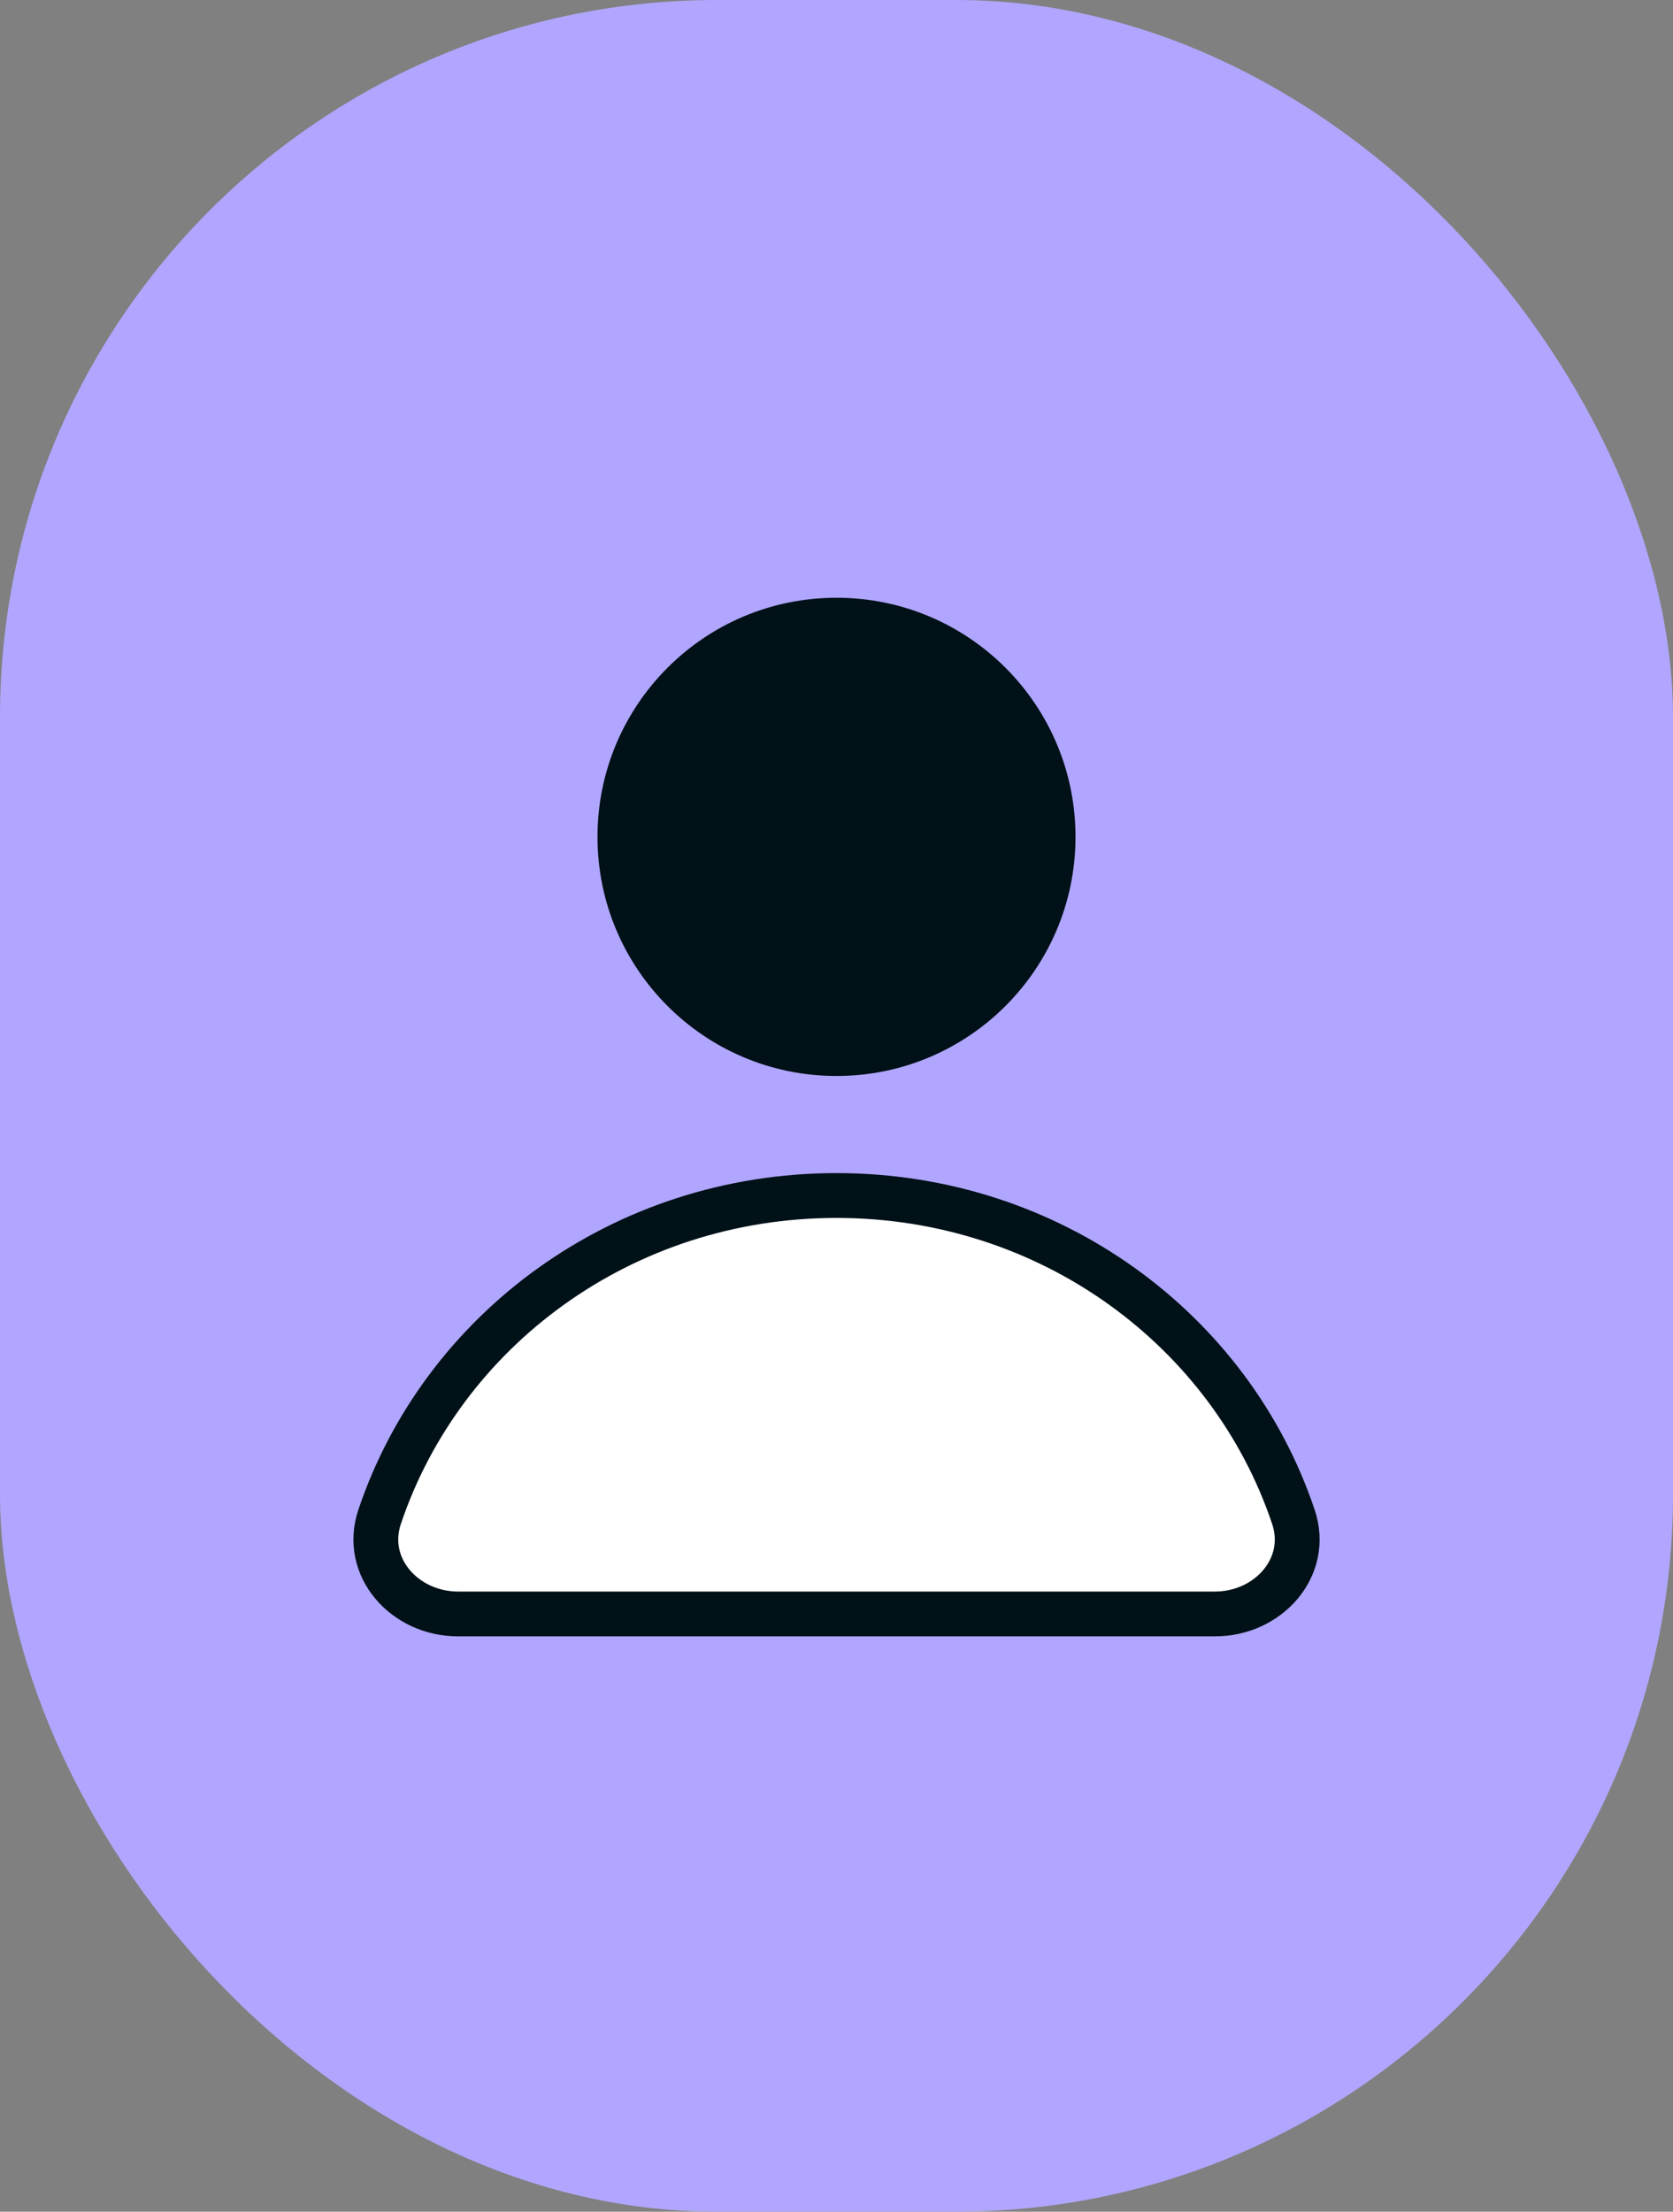 <?xml version="1.0" encoding="UTF-8"?> <svg xmlns="http://www.w3.org/2000/svg" fill="none" viewBox="0 0 56 74"><rect x="0" y="0" width="56" height="74" fill="#808080" stroke="none"/><rect width="56" height="74" rx="24" fill="#B0A6FF"></rect><path d="M35.532 28C35.532 32.16 32.16 35.532 28 35.532C23.84 35.532 20.468 32.16 20.468 28C20.468 23.84 23.84 20.468 28 20.468C32.16 20.468 35.532 23.84 35.532 28Z" fill="#001118" stroke="#001118" stroke-width="0.937" stroke-linecap="round" stroke-linejoin="round"></path><path d="M40.67 54C42.45 54 43.861 52.439 43.294 50.752C41.202 44.518 35.178 40 28 40C20.822 40 14.801 44.518 12.707 50.751C12.14 52.439 13.551 54 15.332 54H40.67Z" fill="white" stroke="#001118" stroke-width="1.5" stroke-linecap="round" stroke-linejoin="round"></path></svg> 